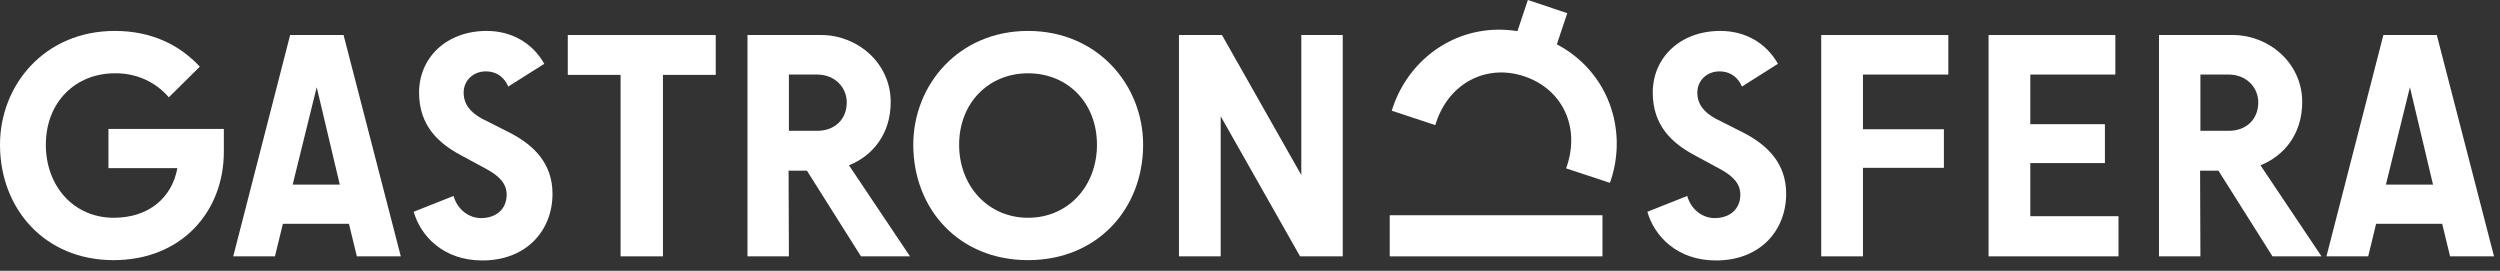 <svg width="240" height="26" viewBox="0 0 240 26" fill="none" xmlns="http://www.w3.org/2000/svg">
<rect x="0" y="0" width="240" height="26" fill="#333333" stroke="none"/>
<g id="Group 2029">
<g id="GASTRO">
<path d="M17.027 16.141H10.411V12.378H21.489V14.563C21.489 20.33 17.422 24.973 10.896 24.973C4.28 24.973 0 20.026 0 13.895C0 8.159 4.28 2.969 11.018 2.969C14.538 2.969 17.239 4.304 19.182 6.398L16.208 9.343C14.993 7.916 13.142 7.005 11.018 7.036C7.254 7.036 4.401 9.798 4.401 13.895C4.401 17.871 7.072 20.906 10.926 20.906C14.265 20.906 16.511 18.994 17.027 16.141Z" fill="white"/>
<path d="M32.983 3.363L38.477 24.609H34.258L33.499 21.483H27.156L26.397 24.609H22.391L27.854 3.363H32.983ZM30.403 8.371L28.097 17.719H32.619L30.403 8.371Z" fill="white"/>
<path d="M46.302 25.004C42.569 25.004 40.384 22.667 39.716 20.33L43.54 18.812C43.935 20.178 45.058 20.937 46.181 20.937C47.577 20.937 48.639 20.117 48.639 18.691C48.639 17.628 47.941 16.93 46.818 16.293L44.238 14.897C42.144 13.774 40.232 12.104 40.232 8.887C40.232 5.549 42.842 2.969 46.727 2.969C49.004 2.969 51.067 4.031 52.251 6.125L48.791 8.311C48.487 7.552 47.789 6.854 46.636 6.854C45.422 6.854 44.511 7.734 44.511 8.887C44.511 10.01 45.149 10.769 46.242 11.376L48.882 12.711C51.28 13.925 53.04 15.716 53.04 18.6C53.04 22.12 50.551 25.004 46.302 25.004Z" fill="white"/>
<path d="M63.643 7.188V24.609H59.576V7.188H54.507V3.363H68.711V7.188H63.643Z" fill="white"/>
<path d="M81.501 15.868L87.359 24.609H82.654L77.464 16.384H75.704L75.734 24.609H71.758V3.363H78.861C82.26 3.363 85.507 6.004 85.507 9.798C85.507 12.863 83.777 14.957 81.501 15.868ZM78.436 7.157H75.734V12.56H78.436C80.166 12.56 81.289 11.437 81.289 9.828C81.289 8.402 80.166 7.157 78.436 7.157Z" fill="white"/>
<path d="M98.692 24.973C92.015 24.973 87.675 20.026 87.675 13.895C87.675 8.159 92.015 2.969 98.692 2.969C105.369 2.969 109.74 8.159 109.74 13.895C109.74 20.026 105.369 24.973 98.692 24.973ZM98.692 20.906C102.547 20.906 105.309 17.871 105.309 13.895C105.309 9.889 102.516 7.036 98.692 7.036C94.898 7.036 92.076 9.889 92.076 13.895C92.076 17.871 94.868 20.906 98.692 20.906Z" fill="white"/>
</g>
<path id="N" d="M128.902 24.605H124.804L117.186 11.16V24.605H113.18V3.359H117.307L124.926 16.805V3.359H128.902V24.605Z" fill="white"/>
<g id="SFERA">
<path d="M164.735 25.004C161.001 25.004 158.816 22.667 158.148 20.33L161.973 18.812C162.367 20.178 163.49 20.937 164.613 20.937C166.009 20.937 167.072 20.117 167.072 18.691C167.072 17.628 166.374 16.93 165.251 16.293L162.671 14.897C160.577 13.774 158.664 12.104 158.664 8.887C158.664 5.549 161.275 2.969 165.16 2.969C167.436 2.969 169.5 4.031 170.683 6.125L167.223 8.311C166.92 7.552 166.222 6.854 165.069 6.854C163.854 6.854 162.944 7.734 162.944 8.887C162.944 10.01 163.581 10.769 164.674 11.376L167.315 12.711C169.712 13.925 171.473 15.716 171.473 18.6C171.473 22.12 168.984 25.004 164.735 25.004Z" fill="white"/>
<path d="M178.844 24.609H174.837V3.363H187.039V7.157H178.844V12.408H186.614V16.111H178.844V24.609Z" fill="white"/>
<path d="M203.073 7.157H194.909V11.922H202.071V15.656H194.909V20.755H203.376V24.609H190.902V3.363H203.073V7.157Z" fill="white"/>
<path d="M217.006 15.868L222.864 24.609H218.159L212.969 16.384H211.209L211.239 24.609H207.263V3.363H214.366C217.765 3.363 221.012 6.004 221.012 9.798C221.012 12.863 219.282 14.957 217.006 15.868ZM213.941 7.157H211.239V12.56H213.941C215.671 12.56 216.794 11.437 216.794 9.828C216.794 8.402 215.671 7.157 213.941 7.157Z" fill="white"/>
<path d="M233.933 3.363L239.427 24.609H235.208L234.449 21.483H228.106L227.347 24.609H223.34L228.804 3.363H233.933ZM231.353 8.371L229.047 17.719H233.569L231.353 8.371Z" fill="white"/>
</g>
<path id="Rectangle 2071" d="M153.836 20.664L153.836 24.61L133.414 24.61L133.414 20.664L153.836 20.664Z" fill="white"/>
<path id="Union" fill-rule="evenodd" clip-rule="evenodd" d="M150.457 1.264L146.674 0L145.675 2.99C140.134 2.105 135.333 5.46 133.702 10.339C133.67 10.435 133.639 10.532 133.609 10.628L137.789 12.011C137.816 11.918 137.846 11.826 137.876 11.734C139.146 7.934 142.728 6.123 146.326 7.326C149.953 8.538 151.697 12.129 150.427 15.929C150.401 16.008 150.373 16.086 150.345 16.163L154.554 17.555C154.58 17.481 154.605 17.408 154.63 17.334C156.26 12.456 154.419 6.881 149.458 4.255L150.457 1.264Z" fill="white"/>
</g>
</svg>
